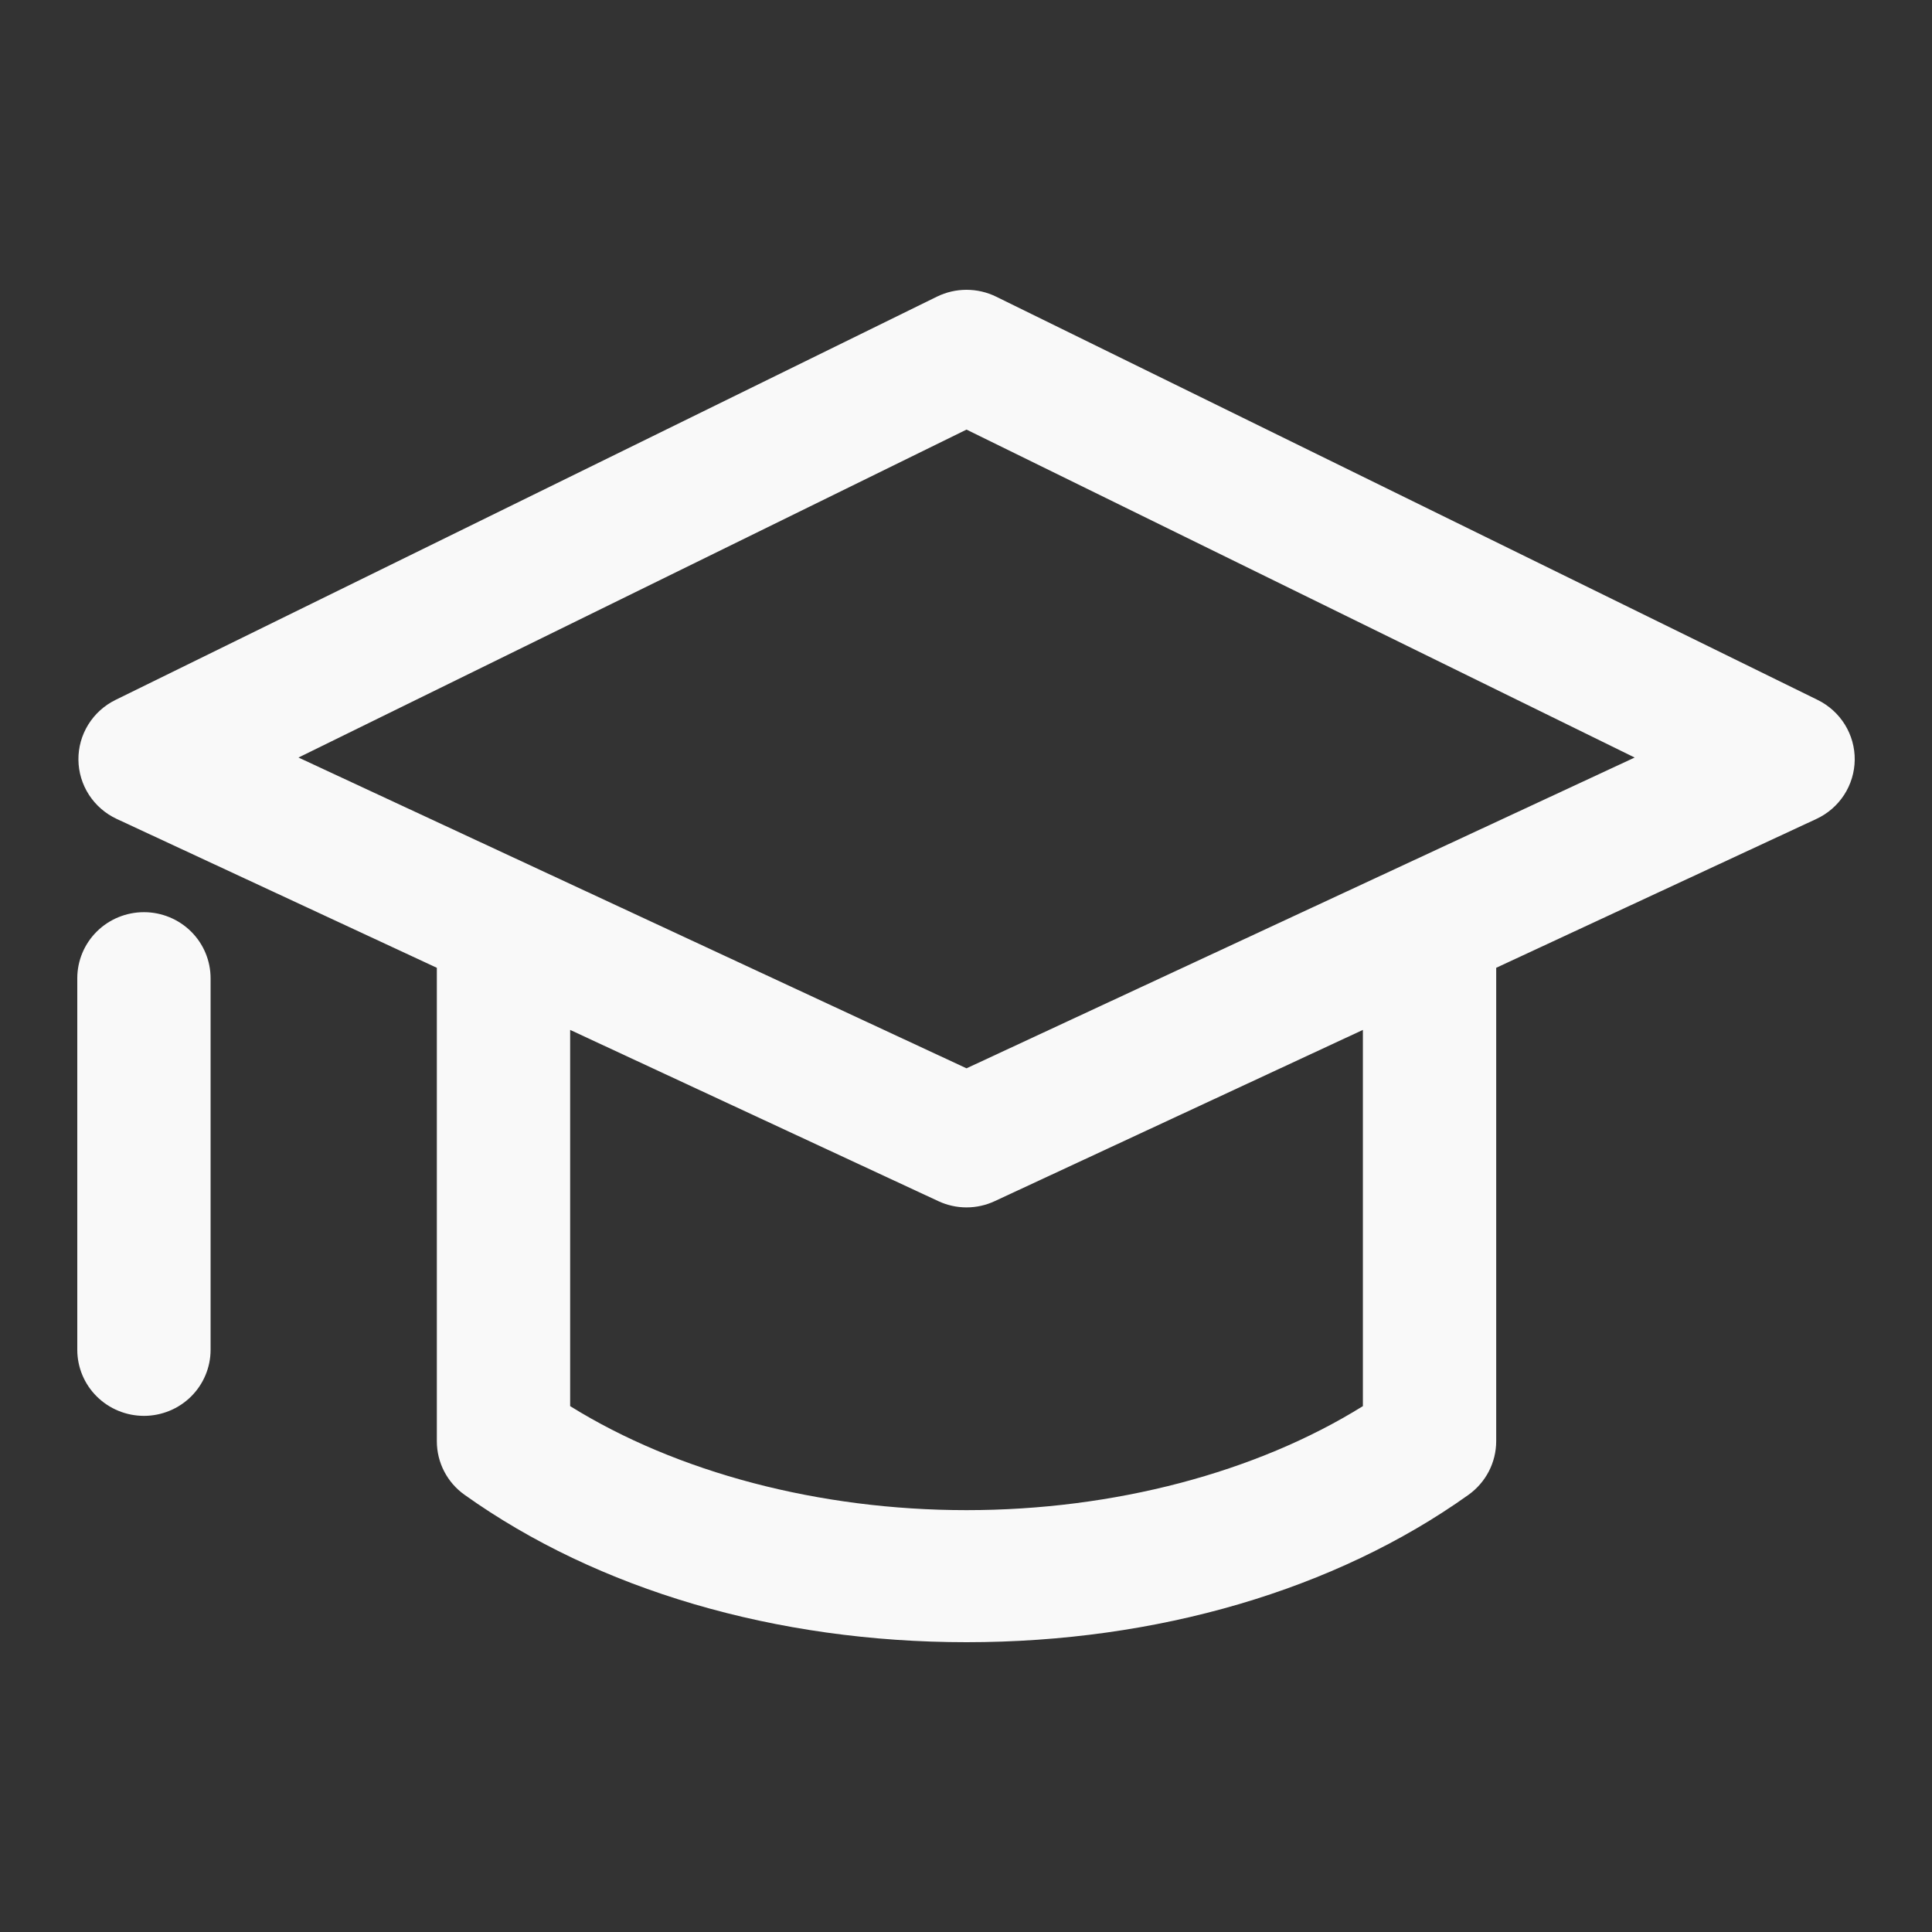 <svg width="100" height="100" viewBox="0 0 100 100" fill="none" xmlns="http://www.w3.org/2000/svg">
<rect x="0" y="0" width="100" height="100" fill="#333333" stroke="none"/>
<path d="M94.081 36.228L51.559 15.355C51.083 15.122 50.559 15 50.027 15C49.496 15 48.971 15.122 48.495 15.355L5.978 36.228C5.396 36.514 4.908 36.956 4.568 37.505C4.229 38.053 4.052 38.685 4.059 39.328C4.066 39.972 4.255 40.6 4.606 41.141C4.957 41.682 5.455 42.115 6.042 42.388L22.611 50.093V74.6C22.611 75.699 23.145 76.734 24.047 77.372C30.947 82.292 40.169 85 50.027 85C59.889 85 69.112 82.292 76.008 77.372C76.451 77.055 76.812 76.639 77.062 76.157C77.311 75.675 77.442 75.142 77.443 74.6V50.093L94.016 42.388C94.604 42.115 95.102 41.682 95.453 41.141C95.803 40.6 95.993 39.972 96 39.328C96.007 38.685 95.83 38.053 95.491 37.505C95.151 36.956 94.662 36.514 94.081 36.228V36.228ZM70.543 72.781C65.018 76.219 57.649 78.165 50.027 78.165C42.405 78.165 35.041 76.219 29.511 72.781V53.308L48.56 62.167C49.018 62.383 49.519 62.495 50.027 62.495C50.535 62.495 51.036 62.383 51.495 62.167L70.543 53.308V72.781V72.781ZM50.027 55.296L15.449 39.21L50.027 22.236L84.61 39.21L50.027 55.296V55.296ZM10.9 50.636V69.867C10.9 70.317 10.81 70.761 10.636 71.176C10.463 71.591 10.208 71.967 9.888 72.285C9.567 72.602 9.187 72.854 8.768 73.025C8.349 73.197 7.901 73.285 7.448 73.285C6.995 73.284 6.546 73.196 6.128 73.023C5.709 72.851 5.329 72.599 5.009 72.281C4.689 71.964 4.435 71.587 4.262 71.172C4.089 70.757 4 70.312 4 69.863V50.631C4.001 49.724 4.365 48.855 5.012 48.214C5.66 47.573 6.537 47.214 7.452 47.214C8.367 47.215 9.245 47.576 9.891 48.217C10.538 48.859 10.9 49.729 10.9 50.636V50.636Z" fill="#F9F9F9"/>
</svg>
